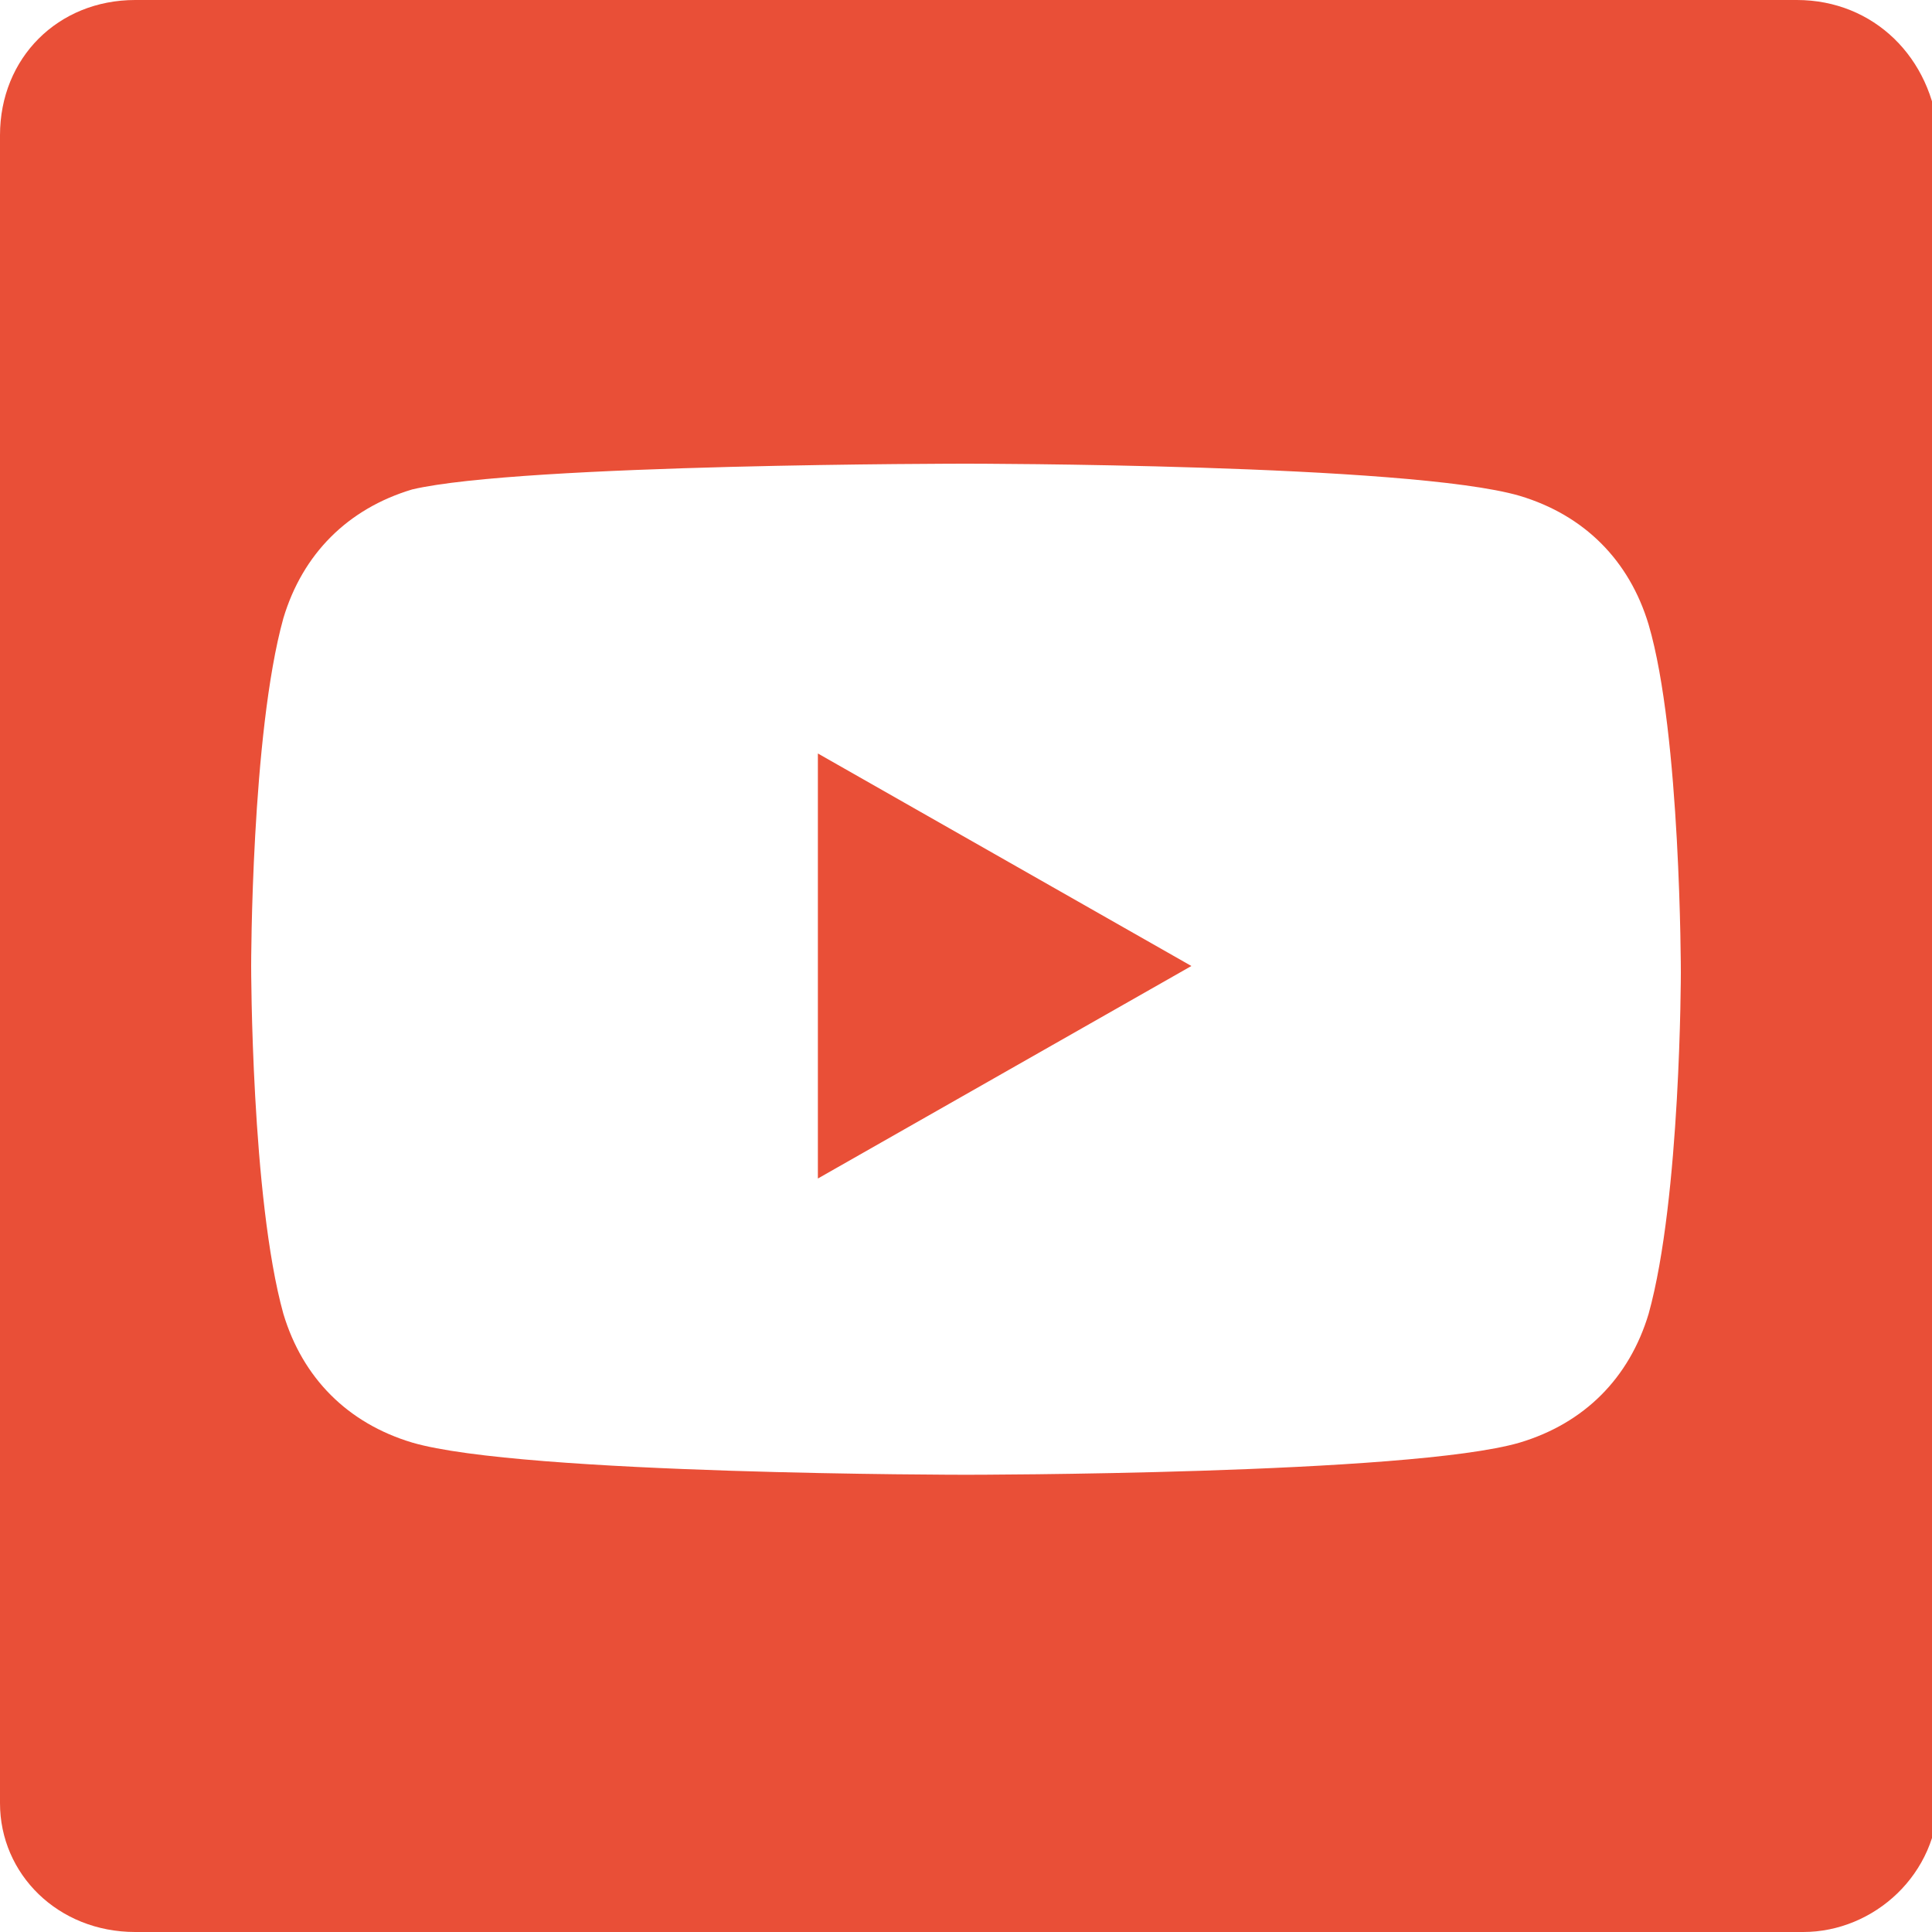 <?xml version="1.0" encoding="utf-8"?>
<!-- Generator: Adobe Illustrator 28.0.0, SVG Export Plug-In . SVG Version: 6.00 Build 0)  -->
<svg version="1.1" id="Layer_1" xmlns="http://www.w3.org/2000/svg" xmlns:xlink="http://www.w3.org/1999/xlink" x="0px" y="0px"
	 viewBox="0 0 30 30" style="enable-background:new 0 0 30 30;" xml:space="preserve">
<style type="text/css">
	.st0{fill:#E94F37;}
	.st1{display:none;fill:#E94F37;}
</style>
<path class="st0" d="M27.9,0H2.1C0.9,0,0,0.9,0,2.1v25.9C0,29.1,0.9,30,2.1,30h25.9c1.1,0,2.1-0.9,2.1-2.1V2.1C30,0.9,29.1,0,27.9,0
	z M25.6,20.4c-0.3,1-1,1.7-2,2c-1.7,0.5-8.6,0.5-8.6,0.5s-6.9,0-8.6-0.5c-1-0.3-1.7-1-2-2C3.9,18.6,3.9,15,3.9,15s0-3.6,0.5-5.4
	c0.3-1,1-1.7,2-2C8.1,7.2,15,7.2,15,7.2s6.9,0,8.6,0.5c1,0.3,1.7,1,2,2c0.5,1.7,0.5,5.4,0.5,5.4S26.1,18.6,25.6,20.4z M12.7,11.7
	l5.8,3.3l-5.8,3.3V11.7z"/>
<path class="st1" d="M27.9,0H2.1C0.9,0,0,0.9,0,2.1v25.9C0,29.1,0.9,30,2.1,30h25.9c1.1,0,2.1-0.9,2.1-2.1V2.1C30,0.9,29.1,0,27.9,0
	z M10.1,21.2c-3.5,0-6.3-2.8-6.3-6.3c0-3.5,2.8-6.3,6.3-6.3c3.5,0,6.3,2.8,6.3,6.3C16.4,18.3,13.6,21.2,10.1,21.2z M20,20.7
	c-1.6,0-2.9-2.6-2.9-5.8c0-3.2,1.3-5.8,2.9-5.8c1.6,0,2.9,2.6,2.9,5.8C22.8,18,21.5,20.7,20,20.7z M24.8,20.1
	c-0.6,0-1.2-2.4-1.2-5.3s0.5-5.3,1.2-5.3c0.6,0,1.2,2.4,1.2,5.3S25.4,20.1,24.8,20.1z"/>
<path class="st1" d="M27.9,30H2.1C0.9,30,0,29.1,0,27.9V2.1C0,0.9,0.9,0,2.1,0h25.9C29.1,0,30,0.9,30,2.1v25.9
	C30,29.1,29.1,30,27.9,30z M24.9,24.9v-7.3c0-3.6-0.8-6.4-5-6.4c-2,0-3.4,1.1-3.9,2.2h-0.1v-1.8h-4v13.4H16v-6.6
	c0-1.7,0.3-3.4,2.5-3.4c2.1,0,2.2,2,2.2,3.5v6.5H24.9L24.9,24.9z M9.6,7.2c0-1.3-1.1-2.4-2.4-2.4c-1.3,0-2.4,1.1-2.4,2.4
	c0,1.3,1.1,2.4,2.4,2.4C8.5,9.7,9.6,8.6,9.6,7.2z M9.3,11.5H5.1v13.4h4.2V11.5z"/>
<path class="st1" d="M27.9,30H2.1C0.9,30,0,29.1,0,27.9V2.1C0,0.9,0.9,0,2.1,0h25.9C29.1,0,30,0.9,30,2.1v25.9
	C30,29.1,29.1,30,27.9,30z M14.8,3.2c-3,0-5.6,1.1-7.7,3.3C5.7,8,4.9,9.7,4.4,11.9c-0.2,0.8-0.1,2.9,0,3.8c0.7,3.4,2.7,6,5.8,7.5
	l0.1,0c0.5,0.3,1.1,0.5,1.1,0.5c0.1,0,0.1-0.1,0.1-0.6c-0.1-0.7-0.2-0.9-0.6-1.1c-0.2-0.1-0.6-0.3-1-0.6c-1.9-1.2-3.4-3.3-4-5.6
	c-0.2-0.9-0.2-3.2,0-4.2C6.7,8.2,9.6,5.5,13,4.8c1-0.2,2.8-0.2,3.8,0c3.4,0.7,6.1,3.3,7,6.7c0.3,1.1,0.3,3.3,0.1,4.4
	c-0.4,1.7-1.3,3.2-2.5,4.4c-0.7,0.7-1.8,1.5-2.5,1.8c-0.4,0.2-0.5,0.3-0.6,1.1c-0.1,0.5,0,0.6,0.1,0.6c0.3,0,2.2-1,2.9-1.6
	c2.1-1.6,3.6-4,4-6.6c0.1-0.8,0.1-2.8,0-3.6c-0.4-2.2-1.3-3.9-2.8-5.5C20.4,4.3,17.8,3.2,14.8,3.2L14.8,3.2z M15,6.7
	c-0.9,0-1.8,0.1-2.3,0.3C10.3,7.8,8.6,9.7,8,12c-0.2,0.9-0.2,2.5,0,3.4c0.4,1.4,1.3,2.9,2.3,3.7l0,0c0.3,0.2,0.6,0.5,0.6,0.5
	c0,0,0.1-0.3,0.1-0.8v-0.8l-0.5-0.6c-2-2.3-1.8-5.6,0.3-7.8c0.9-0.9,1.9-1.4,3.1-1.6c0.8-0.1,1-0.1,1.8,0c1.2,0.2,2.2,0.7,3,1.6
	c2.1,2.2,2.3,5.4,0.3,7.8l-0.5,0.6v0.8c0,0.4,0,0.8,0.1,0.8c0.2,0,1.2-0.9,1.6-1.4c0.9-1.1,1.3-2.2,1.5-3.6c0.5-3.5-2-6.9-5.5-7.7
	C16,6.8,15.5,6.7,15,6.7L15,6.7z M14.8,10.5c-0.4,0-0.8,0.1-1.1,0.2c-0.9,0.5-1.4,1.3-1.4,2.2c0,1,0.5,1.8,1.4,2.2h0
	c1.9,0.9,4-0.8,3.4-2.8c-0.2-0.6-0.7-1.3-1.3-1.6C15.6,10.5,15.2,10.5,14.8,10.5L14.8,10.5z M14.8,16.4c-1.2,0-2.1,0.4-2.5,1.2
	c-0.2,0.6-0.2,2.4,0.3,5.4c0.4,2.5,0.6,3,1.5,3.3h0c0.7,0.3,1.5,0.1,2.1-0.4c0.4-0.4,0.6-0.9,0.9-2.9c0.4-3,0.5-4.8,0.3-5.4
	C17,16.8,16.1,16.4,14.8,16.4L14.8,16.4z"/>
</svg>
